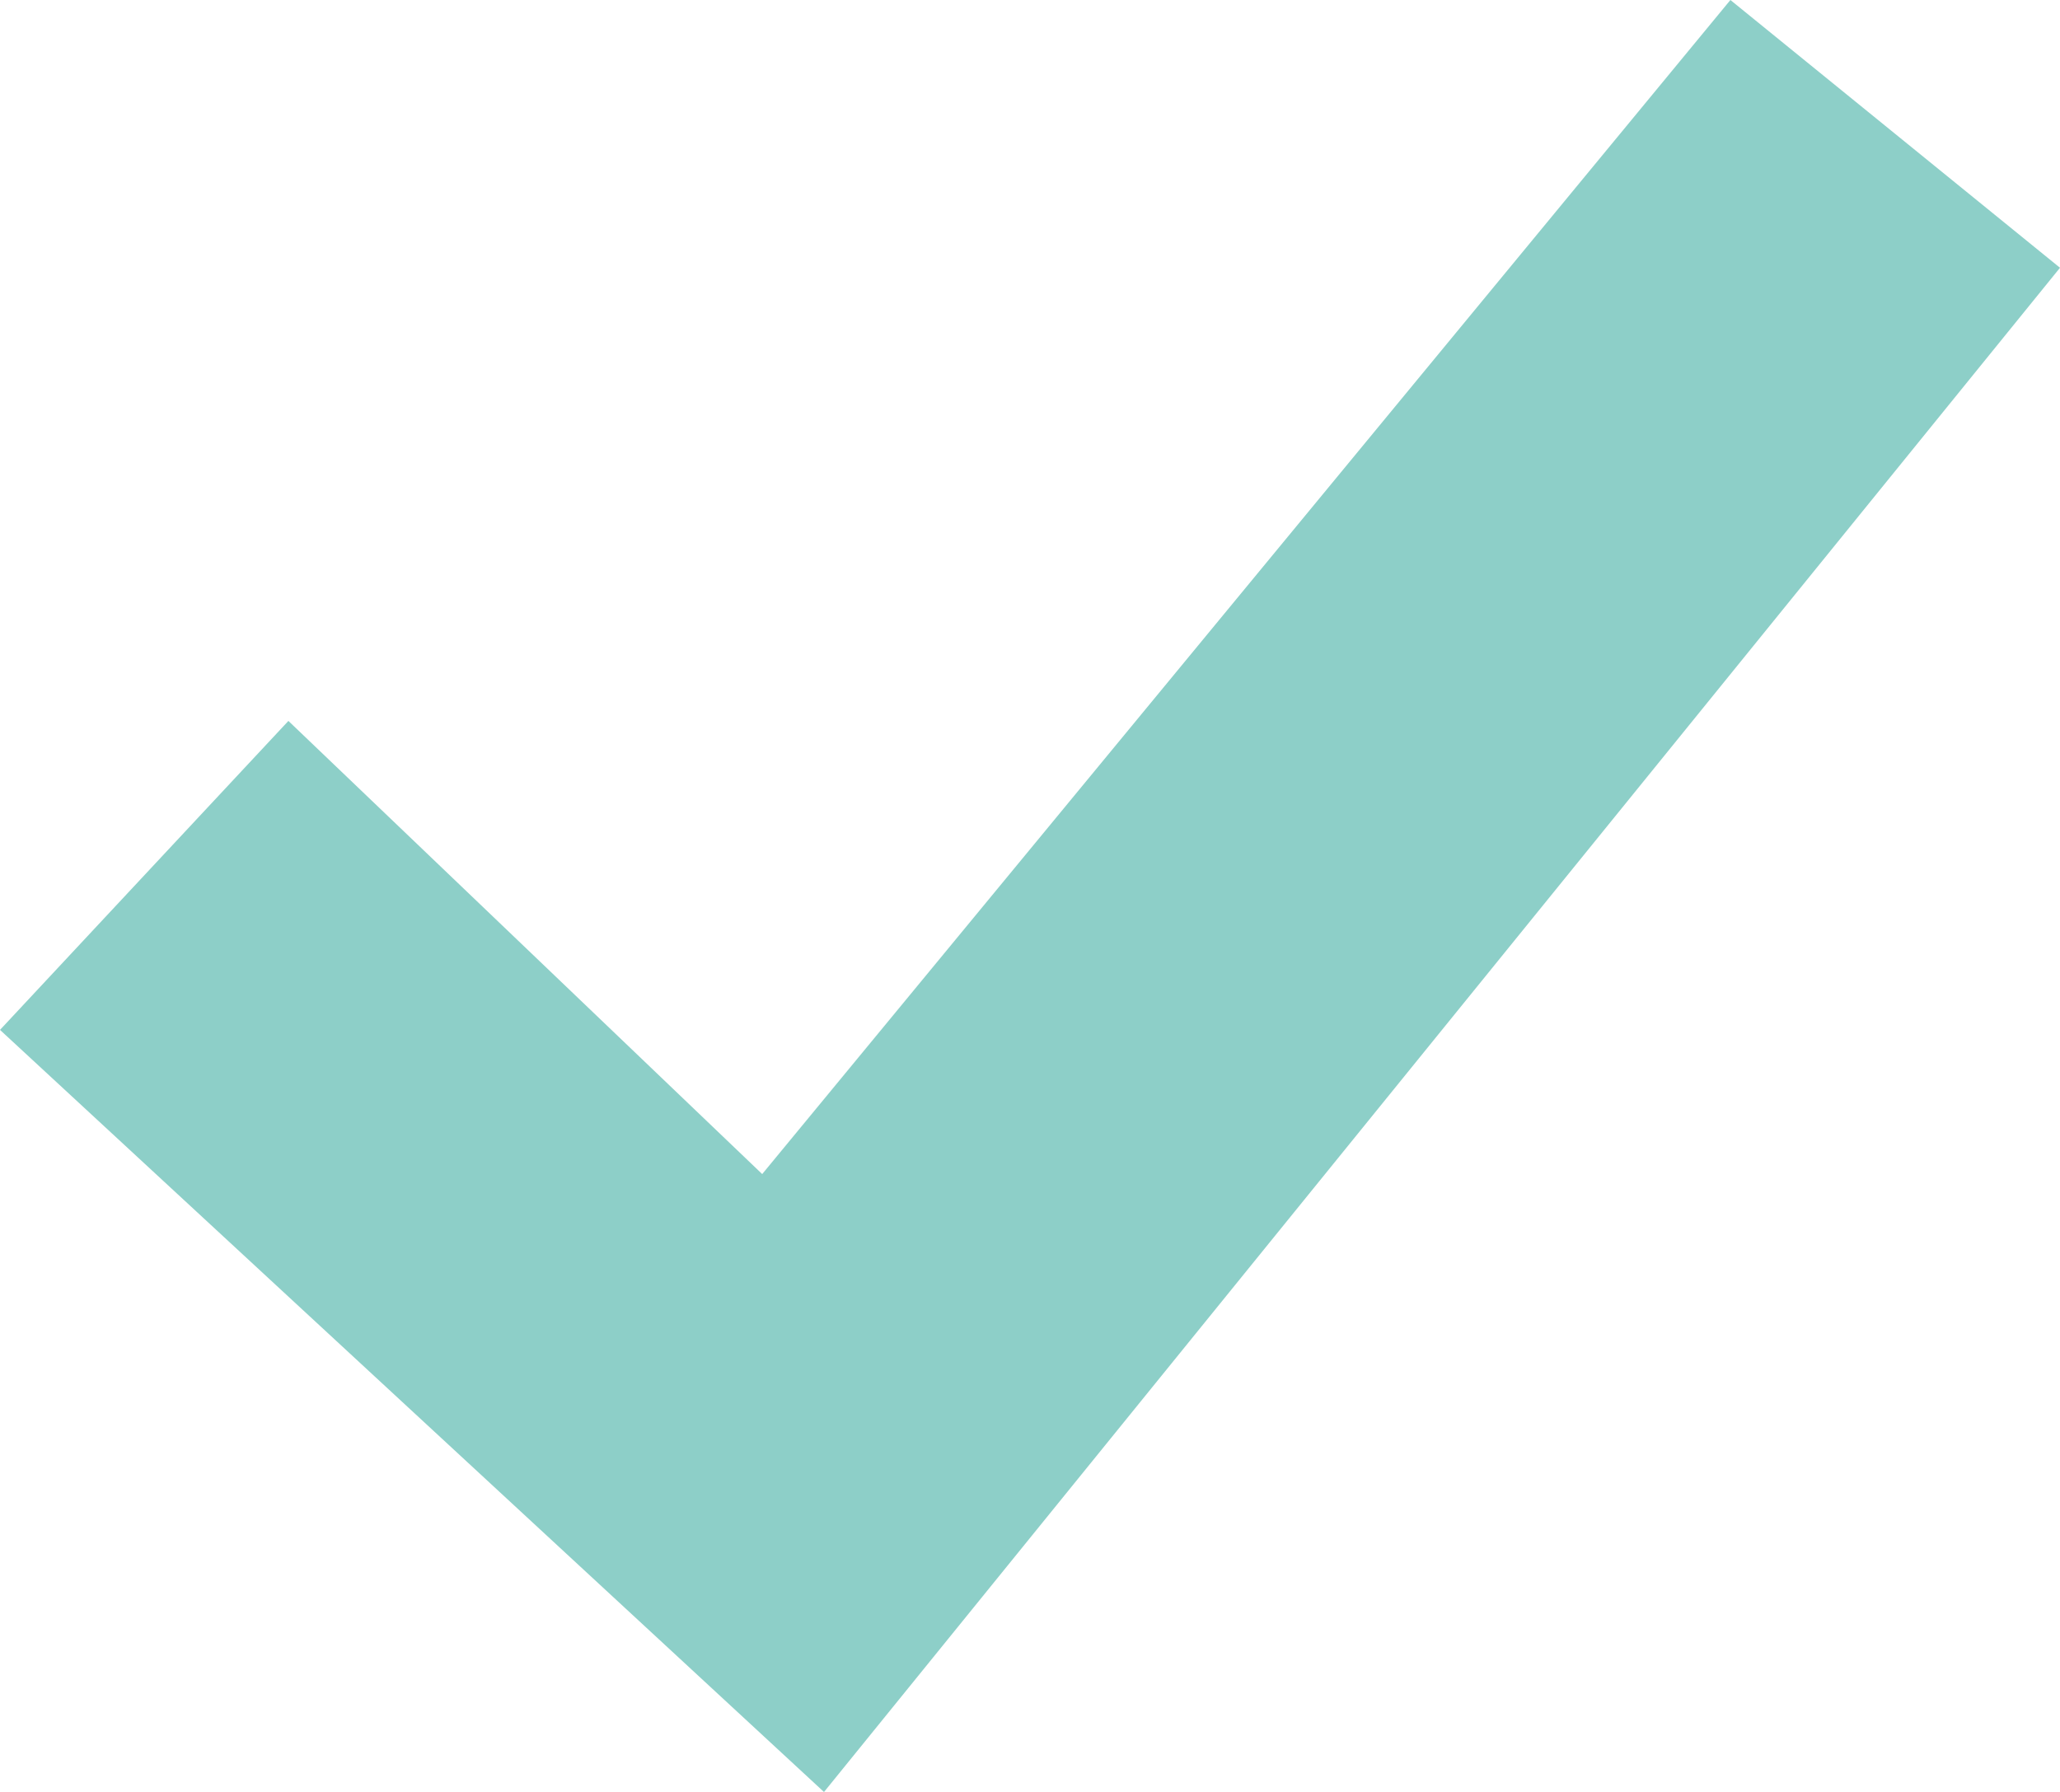 <?xml version="1.0" encoding="utf-8"?>
<!-- Generator: Adobe Illustrator 24.0.1, SVG Export Plug-In . SVG Version: 6.00 Build 0)  -->
<svg version="1.1" id="Layer_1" xmlns="http://www.w3.org/2000/svg" xmlns:xlink="http://www.w3.org/1999/xlink" x="0px" y="0px" viewBox="0 0 10 8.7" style="enable-background:new 0 0 10 8.7;" xml:space="preserve">
	<style type="text/css">
		.st0{fill:#8DCFC8;}
	</style>
	<polygon class="st0" points="4,8.7 0,5 1.4,3.5 3.7,5.7 8.4,0 10,1.3 "/>
</svg>